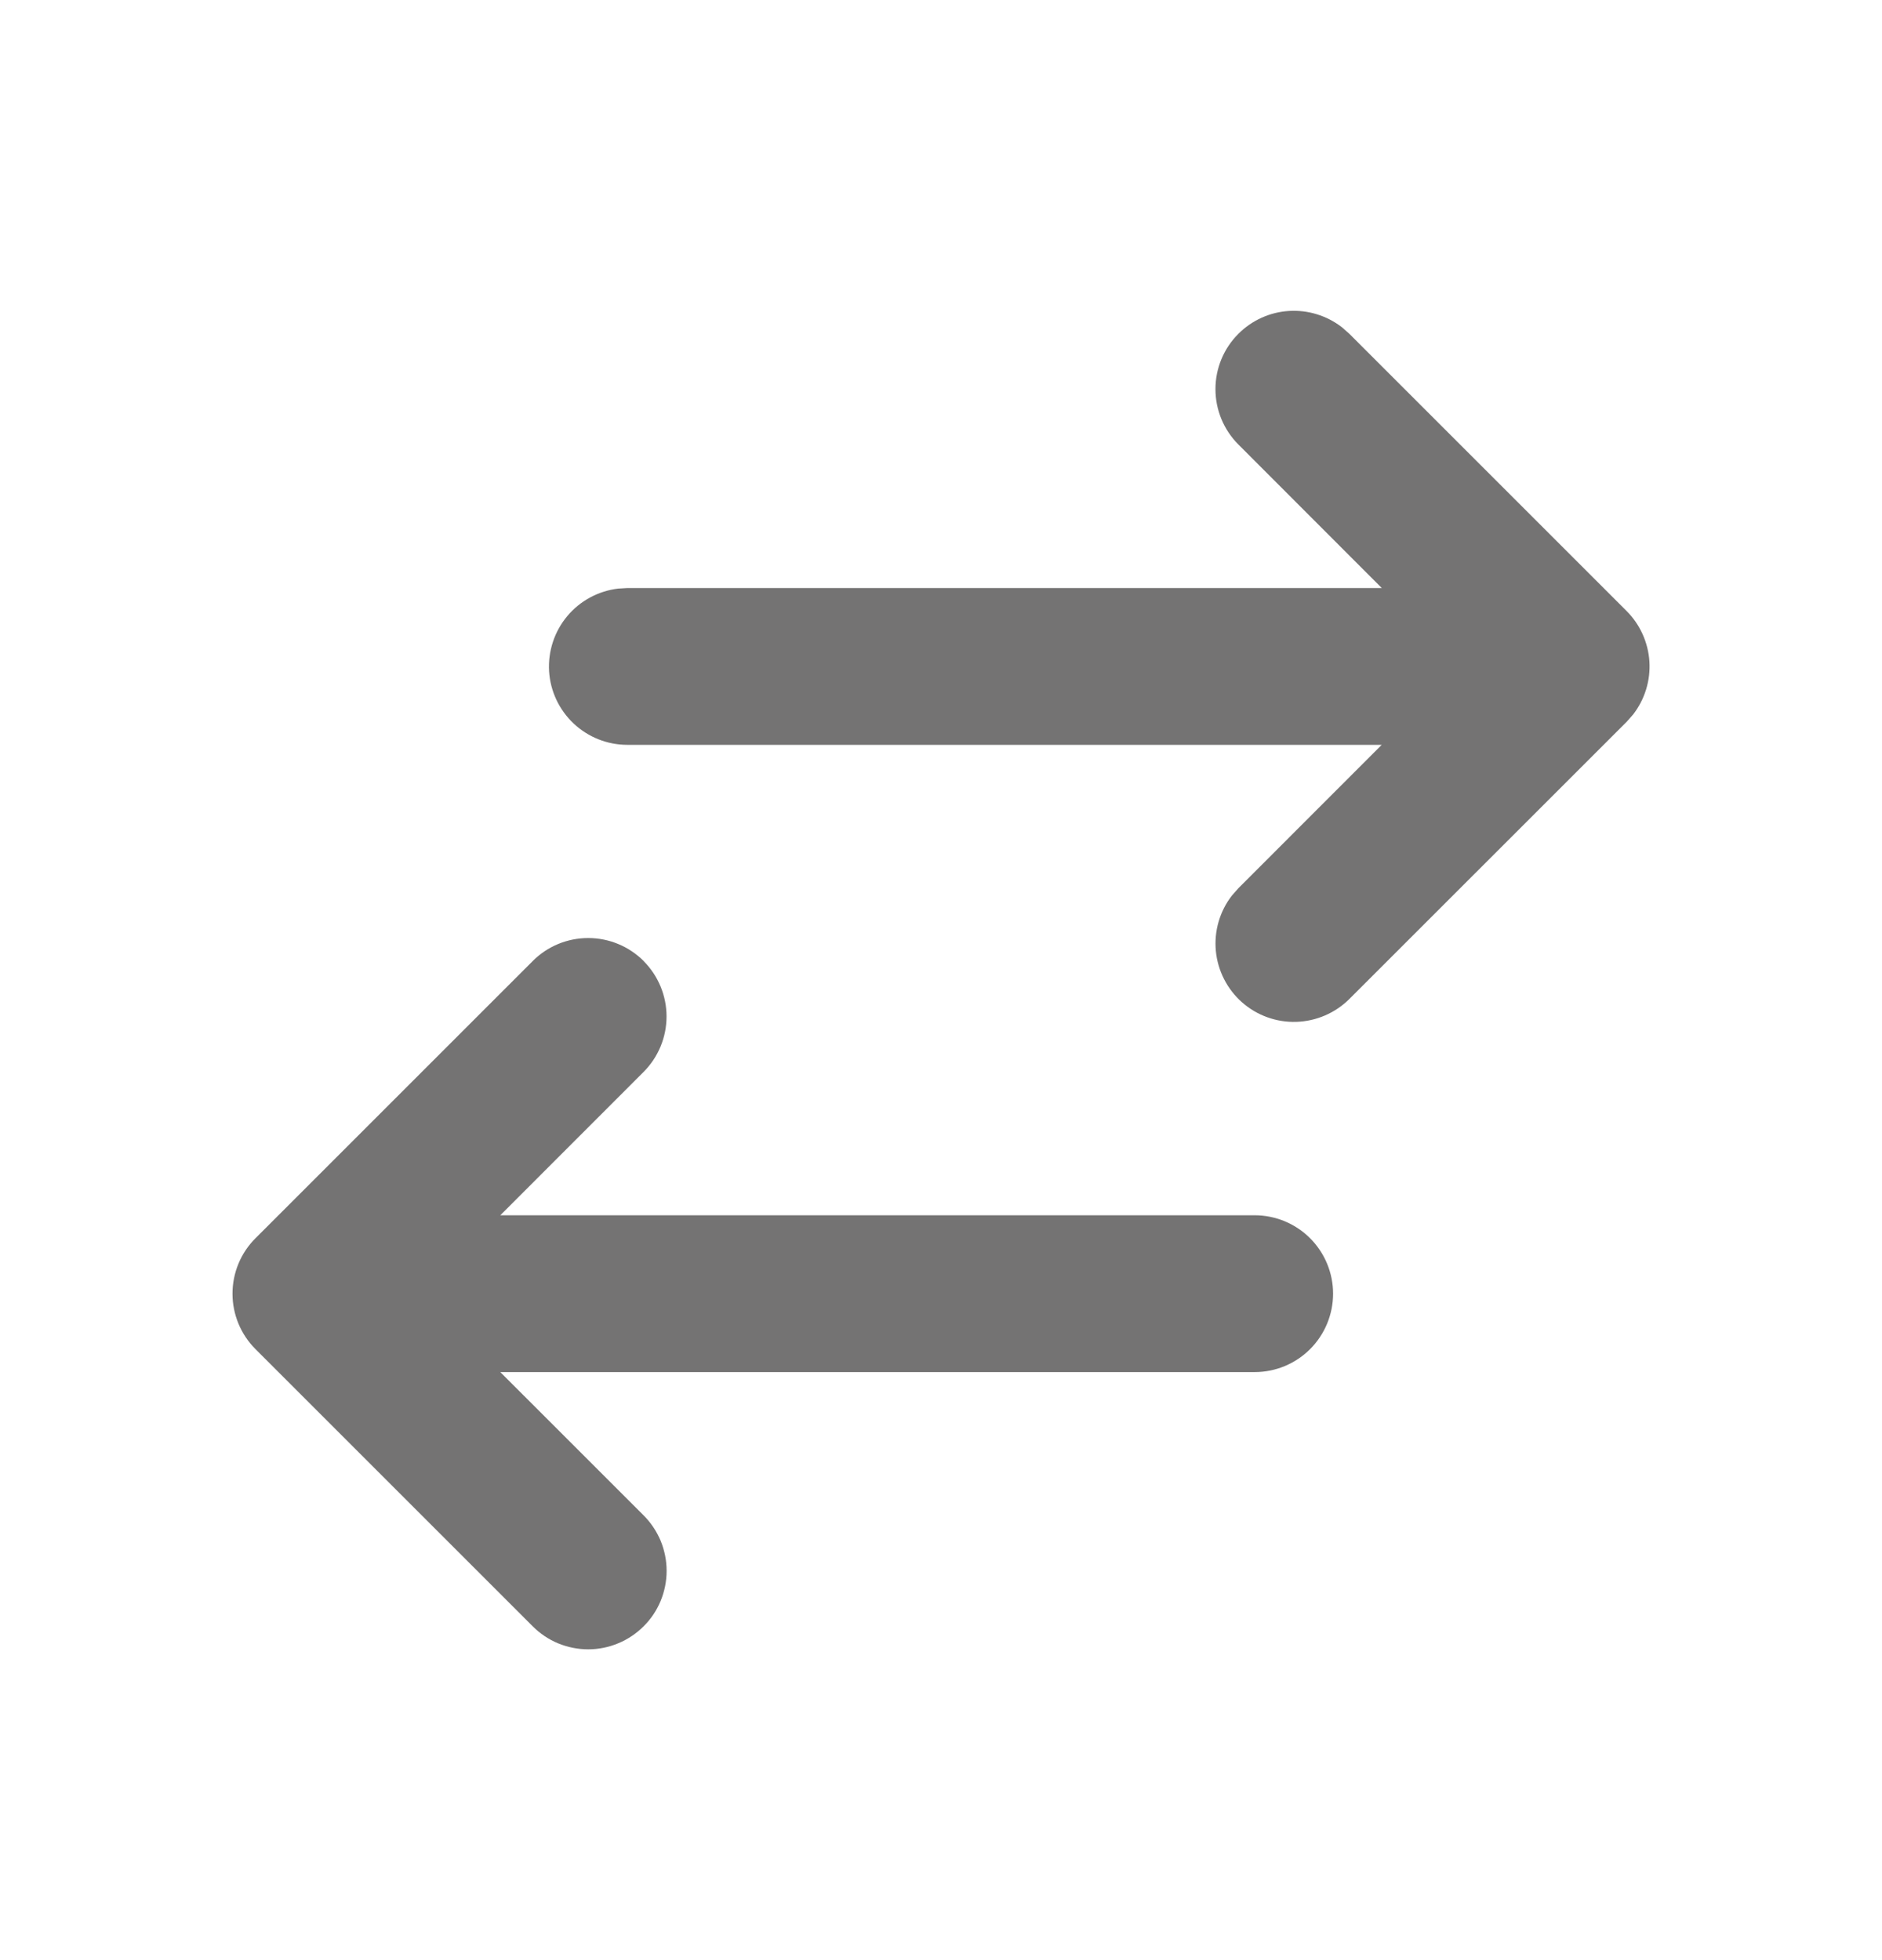 <svg width="24" height="25" viewBox="0 0 24 25" fill="none" xmlns="http://www.w3.org/2000/svg">
<g clip-path="url(#clip0_812_3644)">
<path d="M8.207 12.257C8.3 12.35 8.373 12.46 8.424 12.582C8.474 12.703 8.5 12.833 8.5 12.964C8.5 13.096 8.474 13.226 8.424 13.347C8.373 13.469 8.3 13.579 8.207 13.672L6.38 15.5H16C16.265 15.5 16.519 15.605 16.707 15.793C16.894 15.98 17 16.235 17 16.5C17 16.765 16.894 17.02 16.707 17.207C16.519 17.395 16.265 17.5 16 17.5H6.38L8.208 19.328C8.301 19.421 8.374 19.531 8.425 19.652C8.475 19.774 8.501 19.904 8.501 20.035C8.501 20.166 8.475 20.297 8.425 20.418C8.375 20.539 8.301 20.65 8.208 20.742C8.115 20.835 8.005 20.909 7.884 20.959C7.762 21.01 7.632 21.036 7.501 21.036C7.37 21.036 7.24 21.01 7.118 20.96C6.997 20.91 6.887 20.836 6.794 20.743L3.258 17.207C3.07 17.019 2.965 16.765 2.965 16.5C2.965 16.235 3.07 15.98 3.258 15.793L6.794 12.257C6.981 12.069 7.235 11.964 7.501 11.964C7.766 11.964 8.02 12.069 8.208 12.257H8.207ZM15.793 4.257C15.965 4.085 16.194 3.981 16.437 3.966C16.68 3.951 16.92 4.025 17.113 4.174L17.207 4.257L20.743 7.793C20.915 7.965 21.018 8.194 21.034 8.437C21.049 8.68 20.975 8.921 20.826 9.113L20.743 9.207L17.207 12.742C17.027 12.921 16.785 13.025 16.531 13.033C16.277 13.041 16.03 12.952 15.839 12.784C15.649 12.616 15.529 12.381 15.505 12.129C15.481 11.876 15.554 11.623 15.71 11.422L15.793 11.328L17.62 9.5H8C7.745 9.5 7.5 9.402 7.314 9.227C7.129 9.052 7.017 8.813 7.002 8.559C6.988 8.304 7.07 8.054 7.234 7.858C7.397 7.663 7.63 7.537 7.883 7.507L8 7.5H17.621L15.793 5.67C15.605 5.482 15.5 5.228 15.5 4.963C15.5 4.698 15.605 4.444 15.793 4.257Z" fill="#747373"/>
</g>
<defs>
<clipPath id="clip0_812_3644">
<rect width="24" height="24" fill="white" transform="translate(0 0.5)"/>
</clipPath>
</defs>
</svg>
